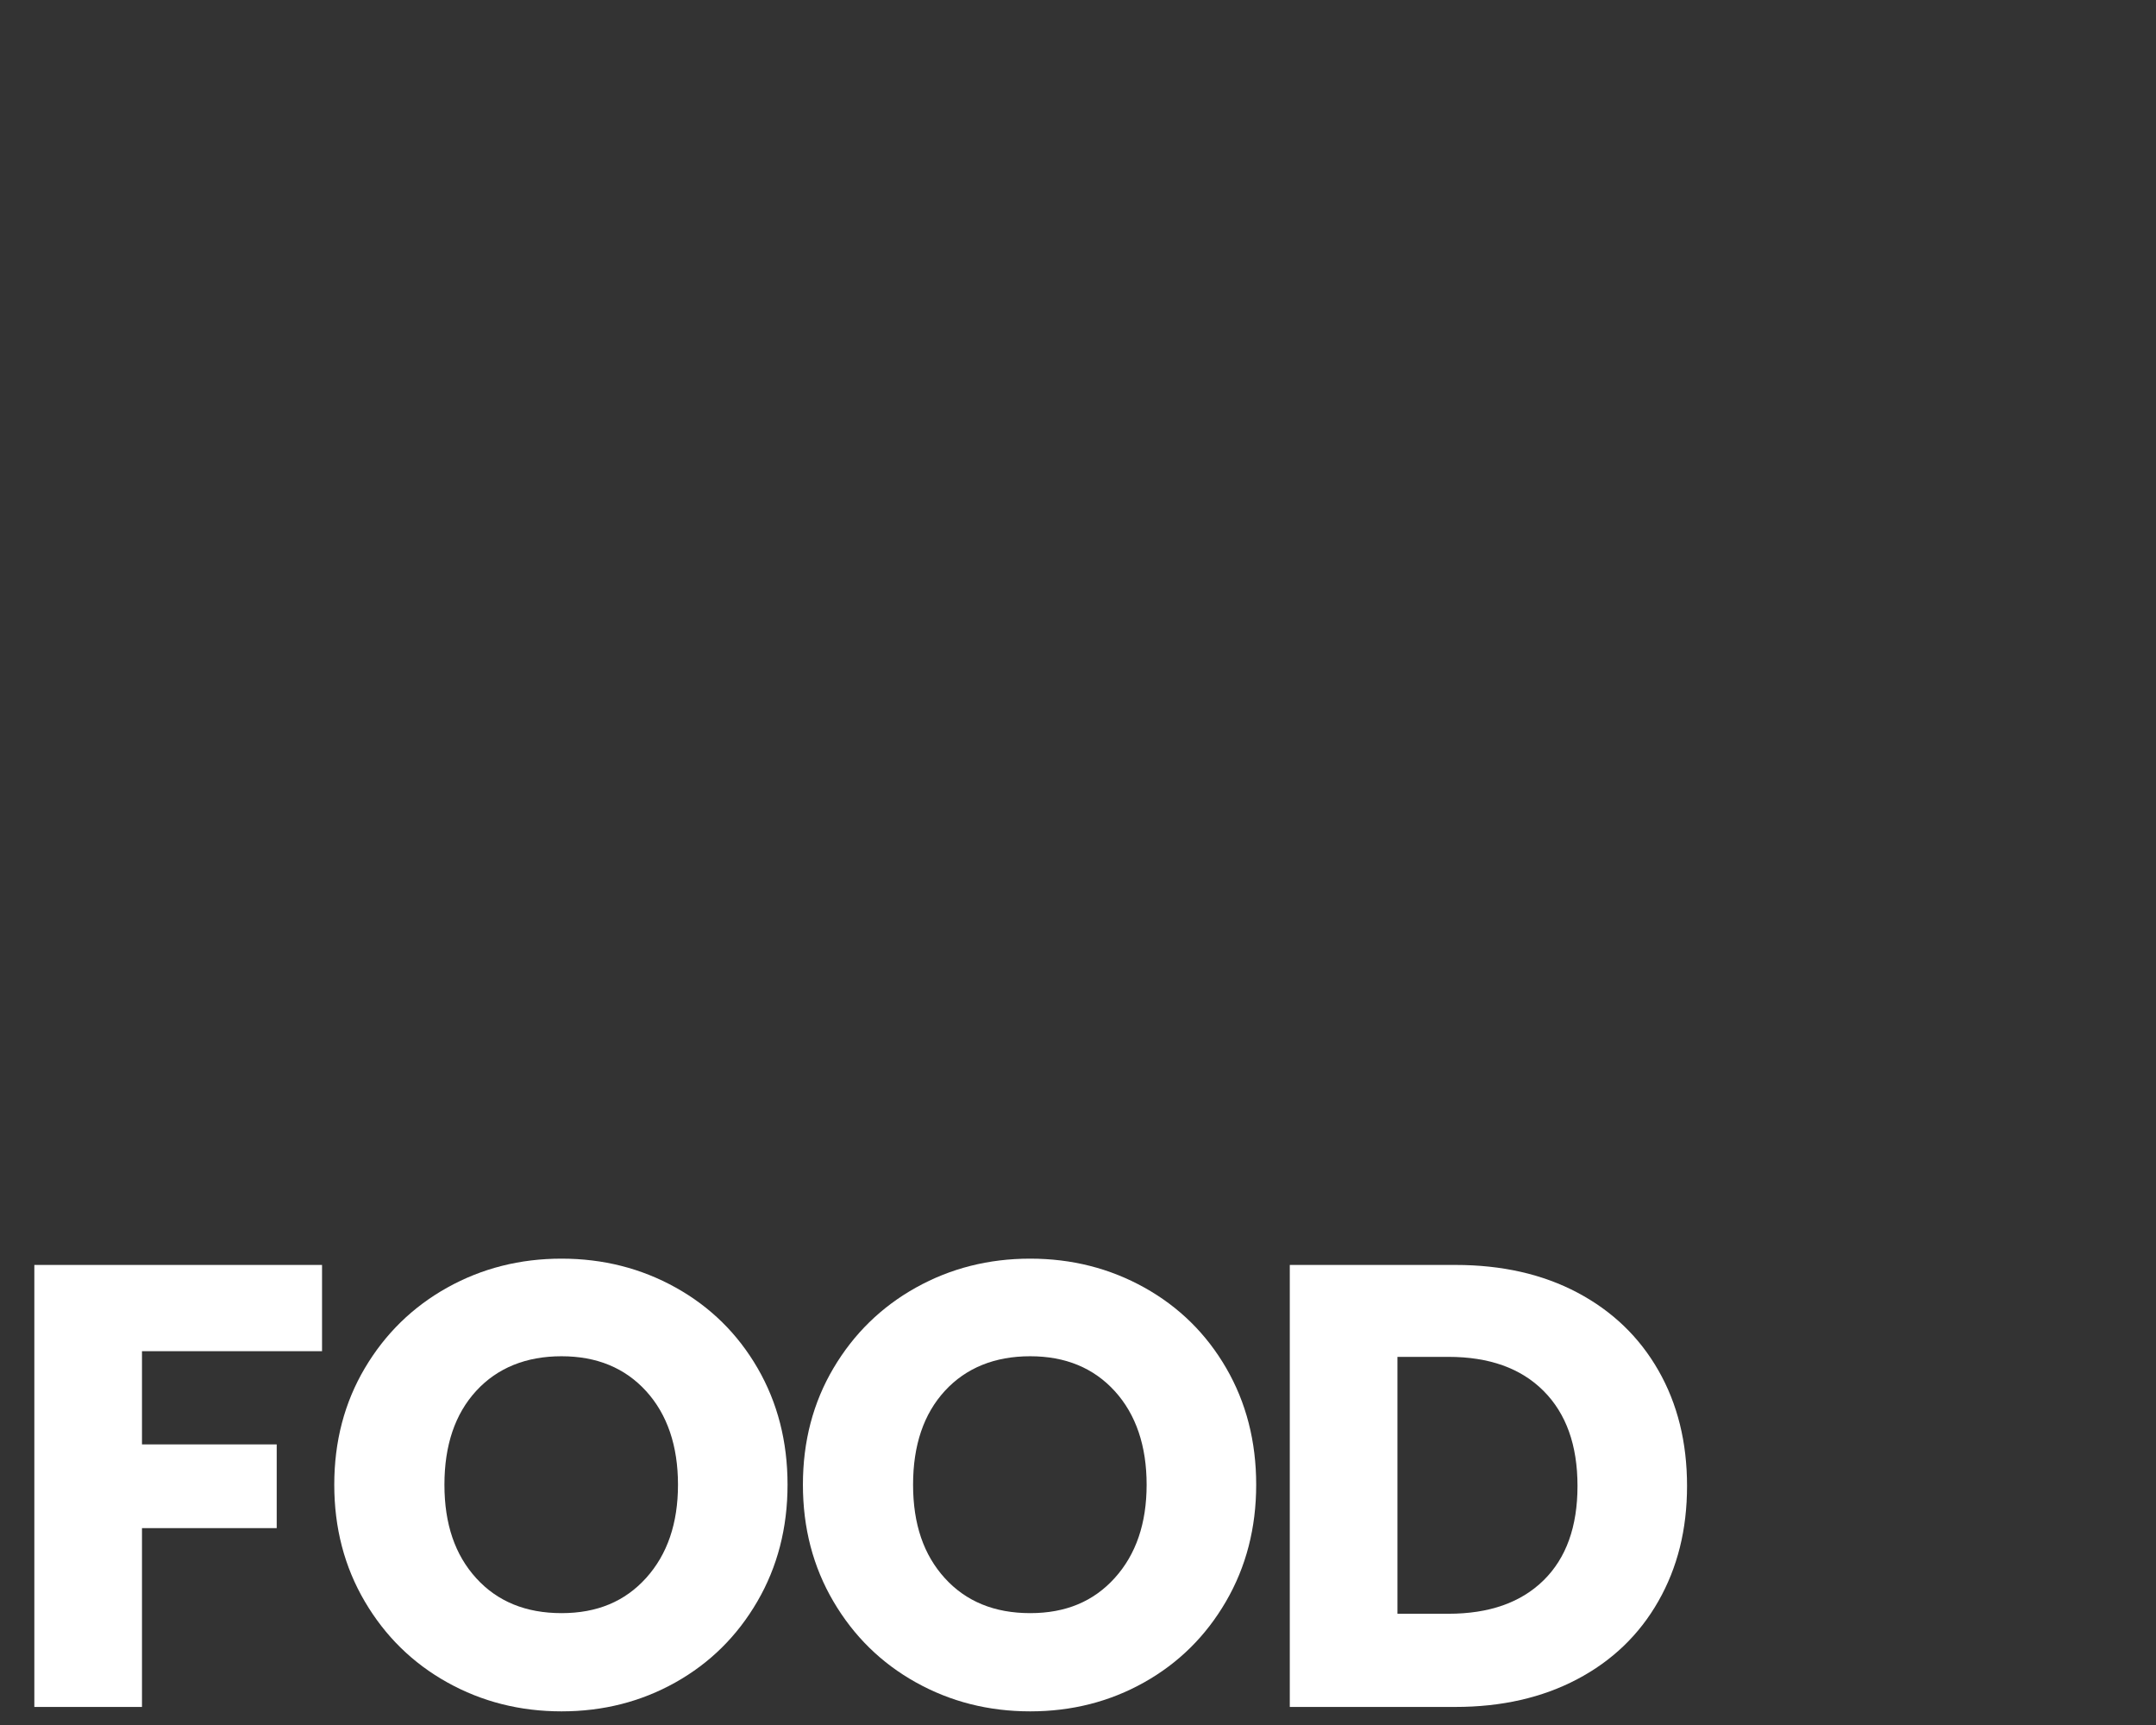 <?xml version="1.0" encoding="UTF-8"?> <svg xmlns="http://www.w3.org/2000/svg" id="Ebene_1" viewBox="0 0 1250 1000"><rect x="0" y="0" width="1250" height="1000" fill="#333333" stroke="none"/><defs><style> .cls-1 { fill: #fff; } </style></defs><path class="cls-1" d="M186.71,733.3v50.01h-104.39v54.02h78.11v48.54h-78.11v103.66H19.91v-256.23h166.81Z"></path><path class="cls-1" d="M259.31,975.3c-20.08-11.19-36.02-26.83-47.81-46.9-11.81-20.08-17.7-42.64-17.7-67.71s5.9-47.57,17.7-67.53c11.8-19.95,27.74-35.52,47.81-46.72,20.08-11.19,42.16-16.79,66.25-16.79s46.17,5.6,66.25,16.79c20.07,11.2,35.89,26.77,47.45,46.72,11.55,19.96,17.34,42.47,17.34,67.53s-5.84,47.63-17.52,67.71c-11.68,20.08-27.5,35.71-47.45,46.9-19.96,11.2-41.98,16.79-66.06,16.79s-46.17-5.59-66.25-16.79ZM374.65,914.71c12.28-13.62,18.43-31.63,18.43-54.02s-6.15-40.7-18.43-54.2c-12.29-13.5-28.65-20.26-49.09-20.26s-37.17,6.7-49.46,20.07c-12.29,13.39-18.43,31.52-18.43,54.39s6.14,40.7,18.43,54.2c12.28,13.5,28.77,20.26,49.46,20.26s36.8-6.81,49.09-20.44Z"></path><path class="cls-1" d="M531.02,975.3c-20.08-11.19-36.02-26.83-47.81-46.9-11.81-20.08-17.7-42.64-17.7-67.71s5.9-47.57,17.7-67.53c11.8-19.95,27.74-35.52,47.81-46.72,20.08-11.19,42.16-16.79,66.25-16.79s46.17,5.6,66.25,16.79c20.07,11.2,35.89,26.77,47.45,46.72,11.55,19.96,17.34,42.47,17.34,67.53s-5.84,47.63-17.52,67.71c-11.68,20.08-27.5,35.71-47.45,46.9-19.96,11.2-41.97,16.79-66.06,16.79s-46.17-5.59-66.25-16.79ZM646.36,914.71c12.29-13.62,18.43-31.63,18.43-54.02s-6.15-40.7-18.43-54.2c-12.29-13.5-28.65-20.26-49.09-20.26s-37.17,6.7-49.46,20.07c-12.29,13.39-18.43,31.52-18.43,54.39s6.14,40.7,18.43,54.2c12.28,13.5,28.77,20.26,49.46,20.26s36.8-6.81,49.09-20.44Z"></path><path class="cls-1" d="M914.6,749.36c20.2,10.71,35.83,25.73,46.9,45.08,11.07,19.35,16.61,41.67,16.61,66.98s-5.54,47.33-16.61,66.79c-11.08,19.47-26.77,34.56-47.08,45.26-20.32,10.71-43.86,16.06-70.63,16.06h-96v-256.23h96c27.01,0,50.61,5.36,70.81,16.06ZM894.89,916.17c13.14-12.89,19.71-31.14,19.71-54.75s-6.57-41.97-19.71-55.12-31.51-19.71-55.11-19.71h-29.57v148.92h29.57c23.6,0,41.97-6.45,55.11-19.35Z"></path></svg> 